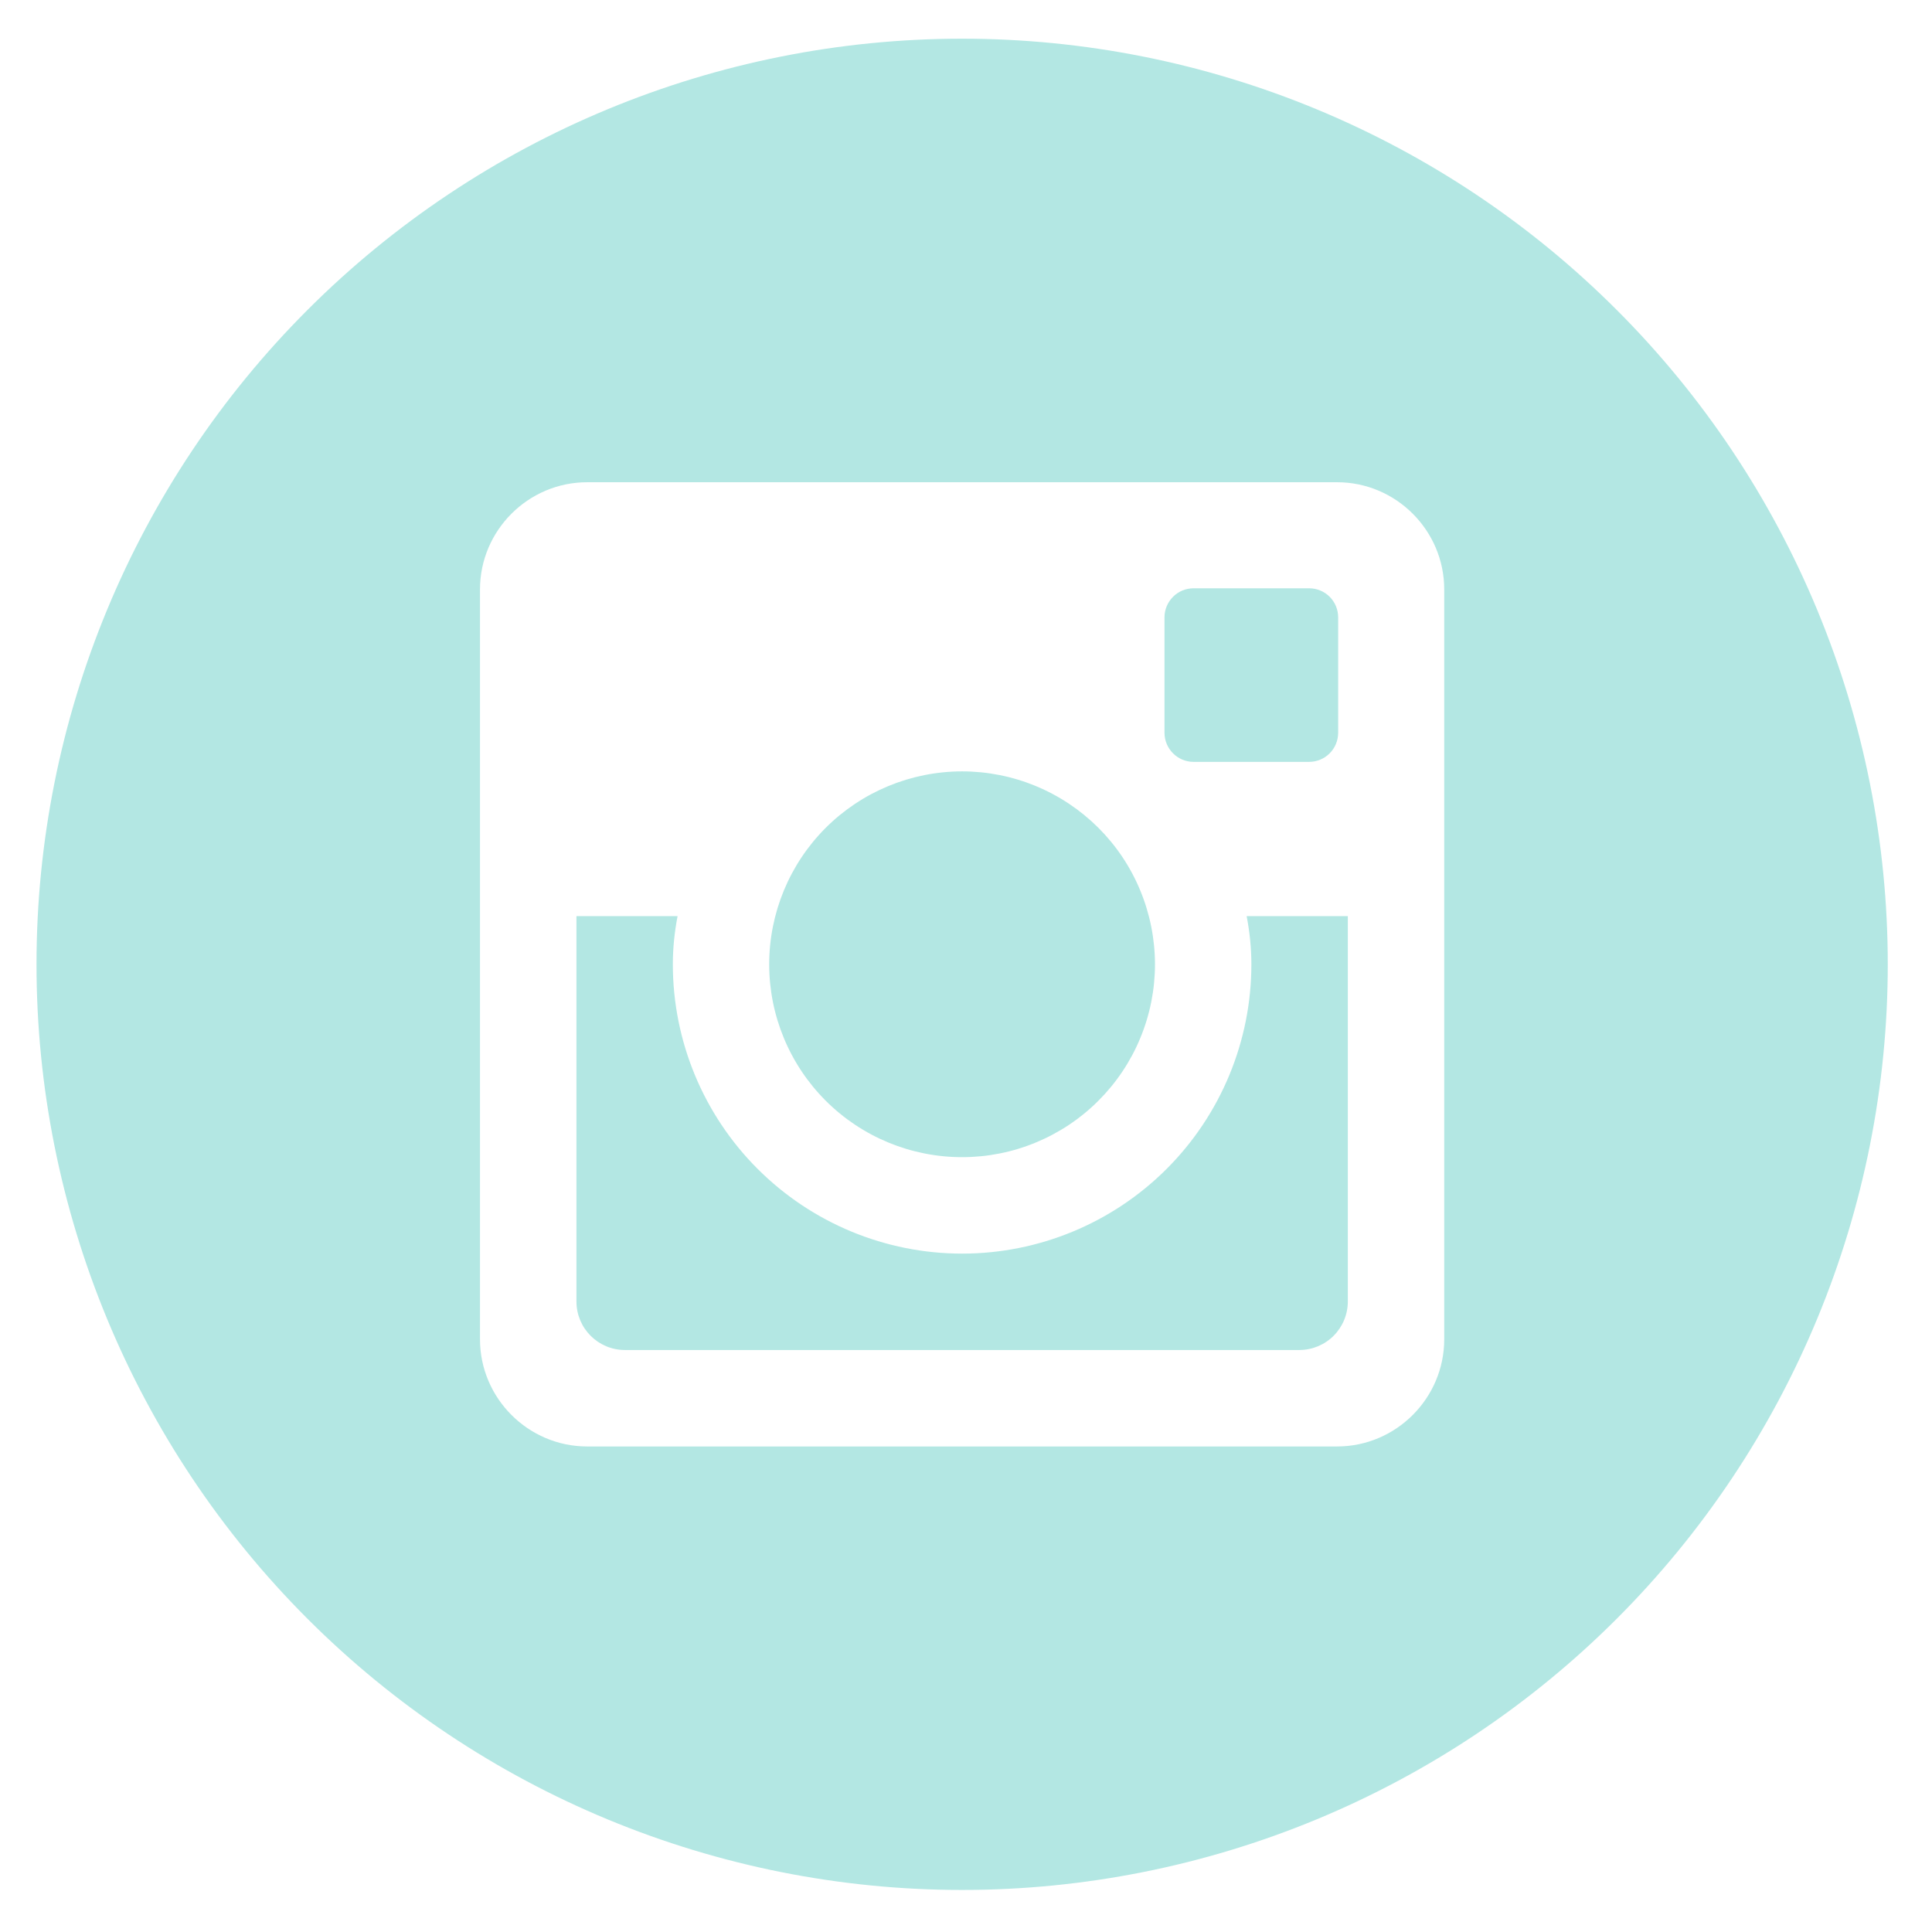 <svg width="38" height="38" viewBox="0 0 38 38" fill="none" xmlns="http://www.w3.org/2000/svg">
<path d="M24.613 18.967C24.613 20.476 24.014 21.923 22.947 22.99C21.88 24.057 20.433 24.657 18.924 24.657C17.415 24.657 15.968 24.057 14.901 22.99C13.834 21.923 13.234 20.476 13.234 18.967C13.234 18.643 13.268 18.326 13.327 18.019H11.338V25.599C11.338 26.126 11.765 26.553 12.292 26.553H25.558C25.81 26.552 26.052 26.452 26.231 26.273C26.409 26.094 26.51 25.852 26.51 25.599V18.019H24.52C24.579 18.326 24.613 18.643 24.613 18.967ZM18.924 22.76C19.422 22.76 19.915 22.662 20.375 22.471C20.836 22.28 21.254 22.001 21.606 21.648C21.958 21.296 22.238 20.878 22.428 20.417C22.619 19.957 22.717 19.463 22.717 18.965C22.716 18.467 22.618 17.974 22.427 17.514C22.237 17.053 21.957 16.635 21.605 16.283C21.252 15.931 20.834 15.651 20.374 15.461C19.913 15.27 19.42 15.172 18.922 15.172C17.916 15.173 16.951 15.573 16.239 16.284C15.528 16.996 15.129 17.961 15.129 18.967C15.129 19.973 15.529 20.938 16.241 21.65C16.953 22.361 17.918 22.76 18.924 22.76ZM23.475 14.985H25.749C25.9 14.985 26.045 14.925 26.152 14.818C26.259 14.711 26.319 14.567 26.32 14.416V12.142C26.32 11.991 26.26 11.845 26.153 11.738C26.046 11.631 25.901 11.571 25.749 11.571H23.475C23.324 11.571 23.179 11.631 23.072 11.738C22.965 11.845 22.904 11.991 22.904 12.142V14.416C22.906 14.729 23.162 14.985 23.475 14.985ZM18.924 0.761C14.095 0.761 9.464 2.679 6.05 6.094C2.636 9.508 0.718 14.139 0.718 18.967C0.718 23.796 2.636 28.427 6.05 31.841C9.464 35.255 14.095 37.173 18.924 37.173C21.315 37.173 23.682 36.702 25.891 35.787C28.1 34.872 30.107 33.531 31.797 31.841C33.488 30.15 34.829 28.143 35.744 25.934C36.659 23.726 37.13 21.358 37.13 18.967C37.13 16.576 36.659 14.209 35.744 12C34.829 9.791 33.488 7.784 31.797 6.094C30.107 4.403 28.1 3.062 25.891 2.147C23.682 1.232 21.315 0.761 18.924 0.761ZM28.406 26.343C28.406 27.501 27.458 28.45 26.299 28.45H11.548C10.39 28.45 9.441 27.501 9.441 26.343V11.592C9.441 10.433 10.39 9.485 11.548 9.485H26.299C27.458 9.485 28.406 10.433 28.406 11.592V26.343Z" fill="#B3E7E3"/>
</svg>
